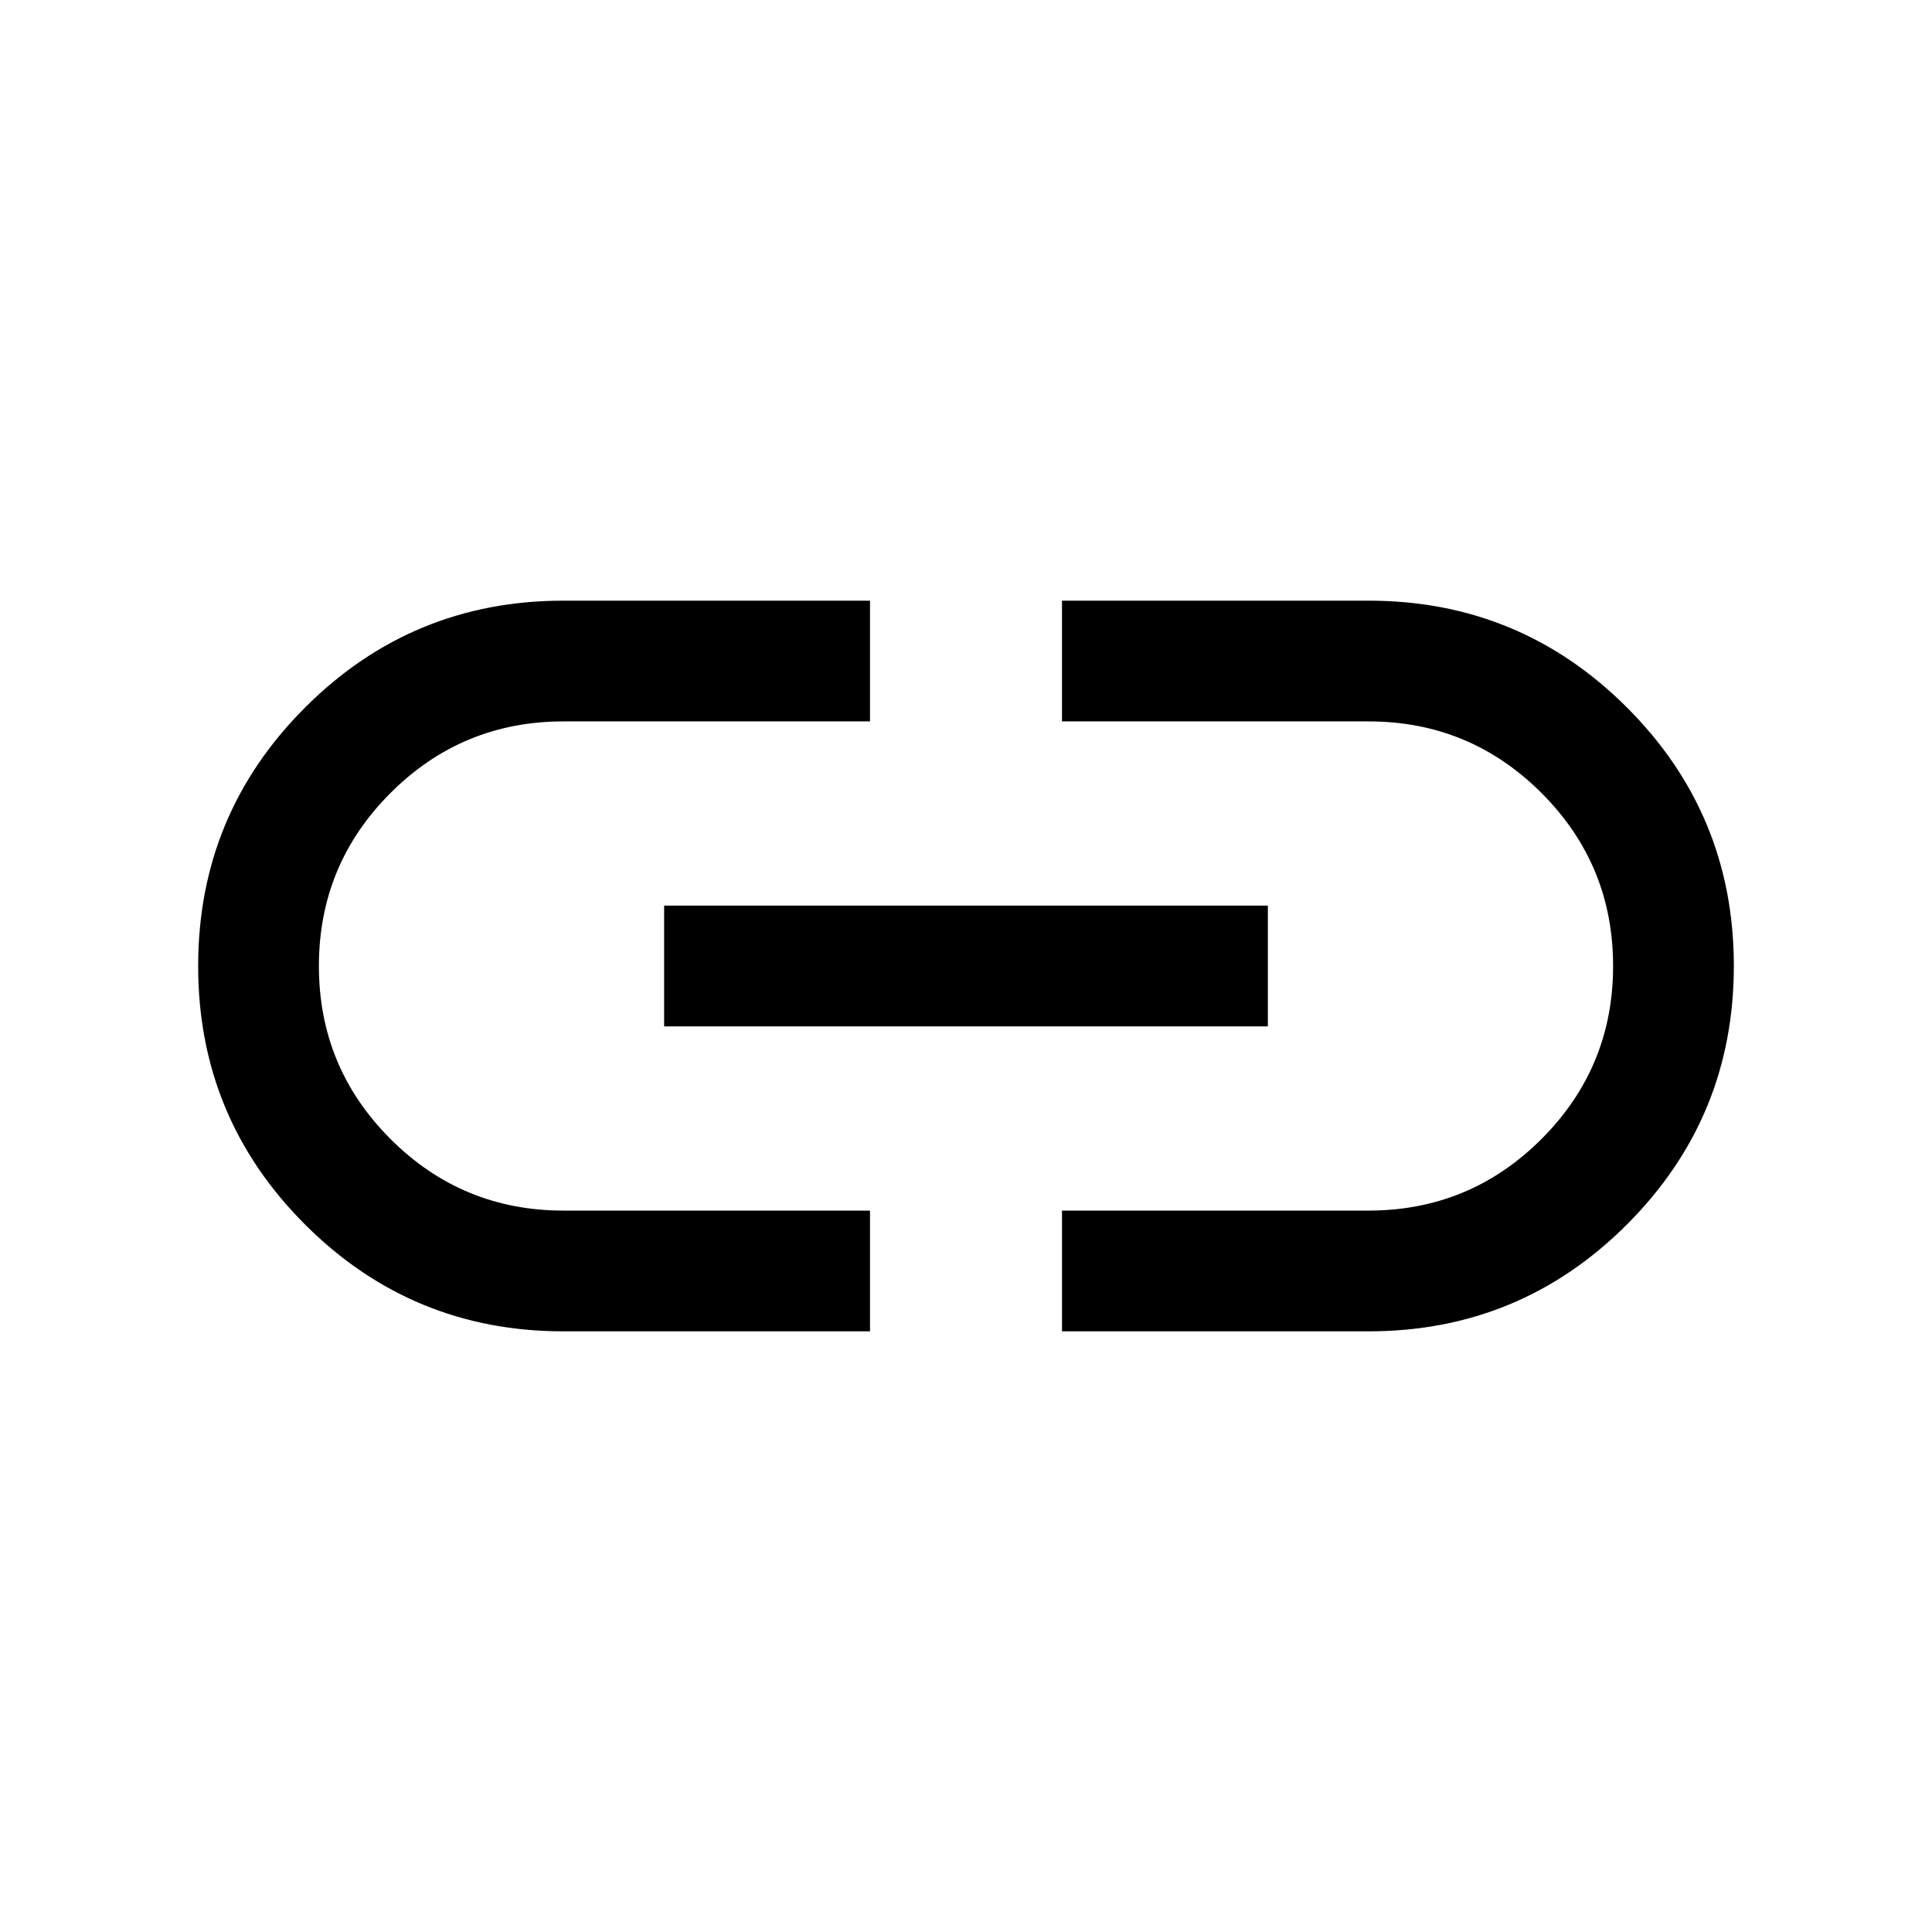 <svg xmlns="http://www.w3.org/2000/svg" height="24" viewBox="0 96 960 960" width="24"><path d="M432.307 757.537H280q-75.338 0-128.438-53.093-53.1-53.093-53.1-128.422t53.1-128.444q53.1-53.115 128.438-53.115h152.307v59.998H280q-50.385 0-85.962 35.577-35.577 35.577-35.577 85.962 0 50.385 35.577 85.962 35.577 35.577 85.962 35.577h152.307v59.998ZM330.001 605.999v-59.998h299.998v59.998H330.001Zm197.692 151.538v-59.998H680q50.385 0 85.962-35.577 35.577-35.577 35.577-85.962 0-50.385-35.577-85.962-35.577-35.577-85.962-35.577H527.693v-59.998H680q75.338 0 128.438 53.093 53.099 53.093 53.099 128.422t-53.099 128.444q-53.1 53.115-128.438 53.115H527.693Z"/></svg>